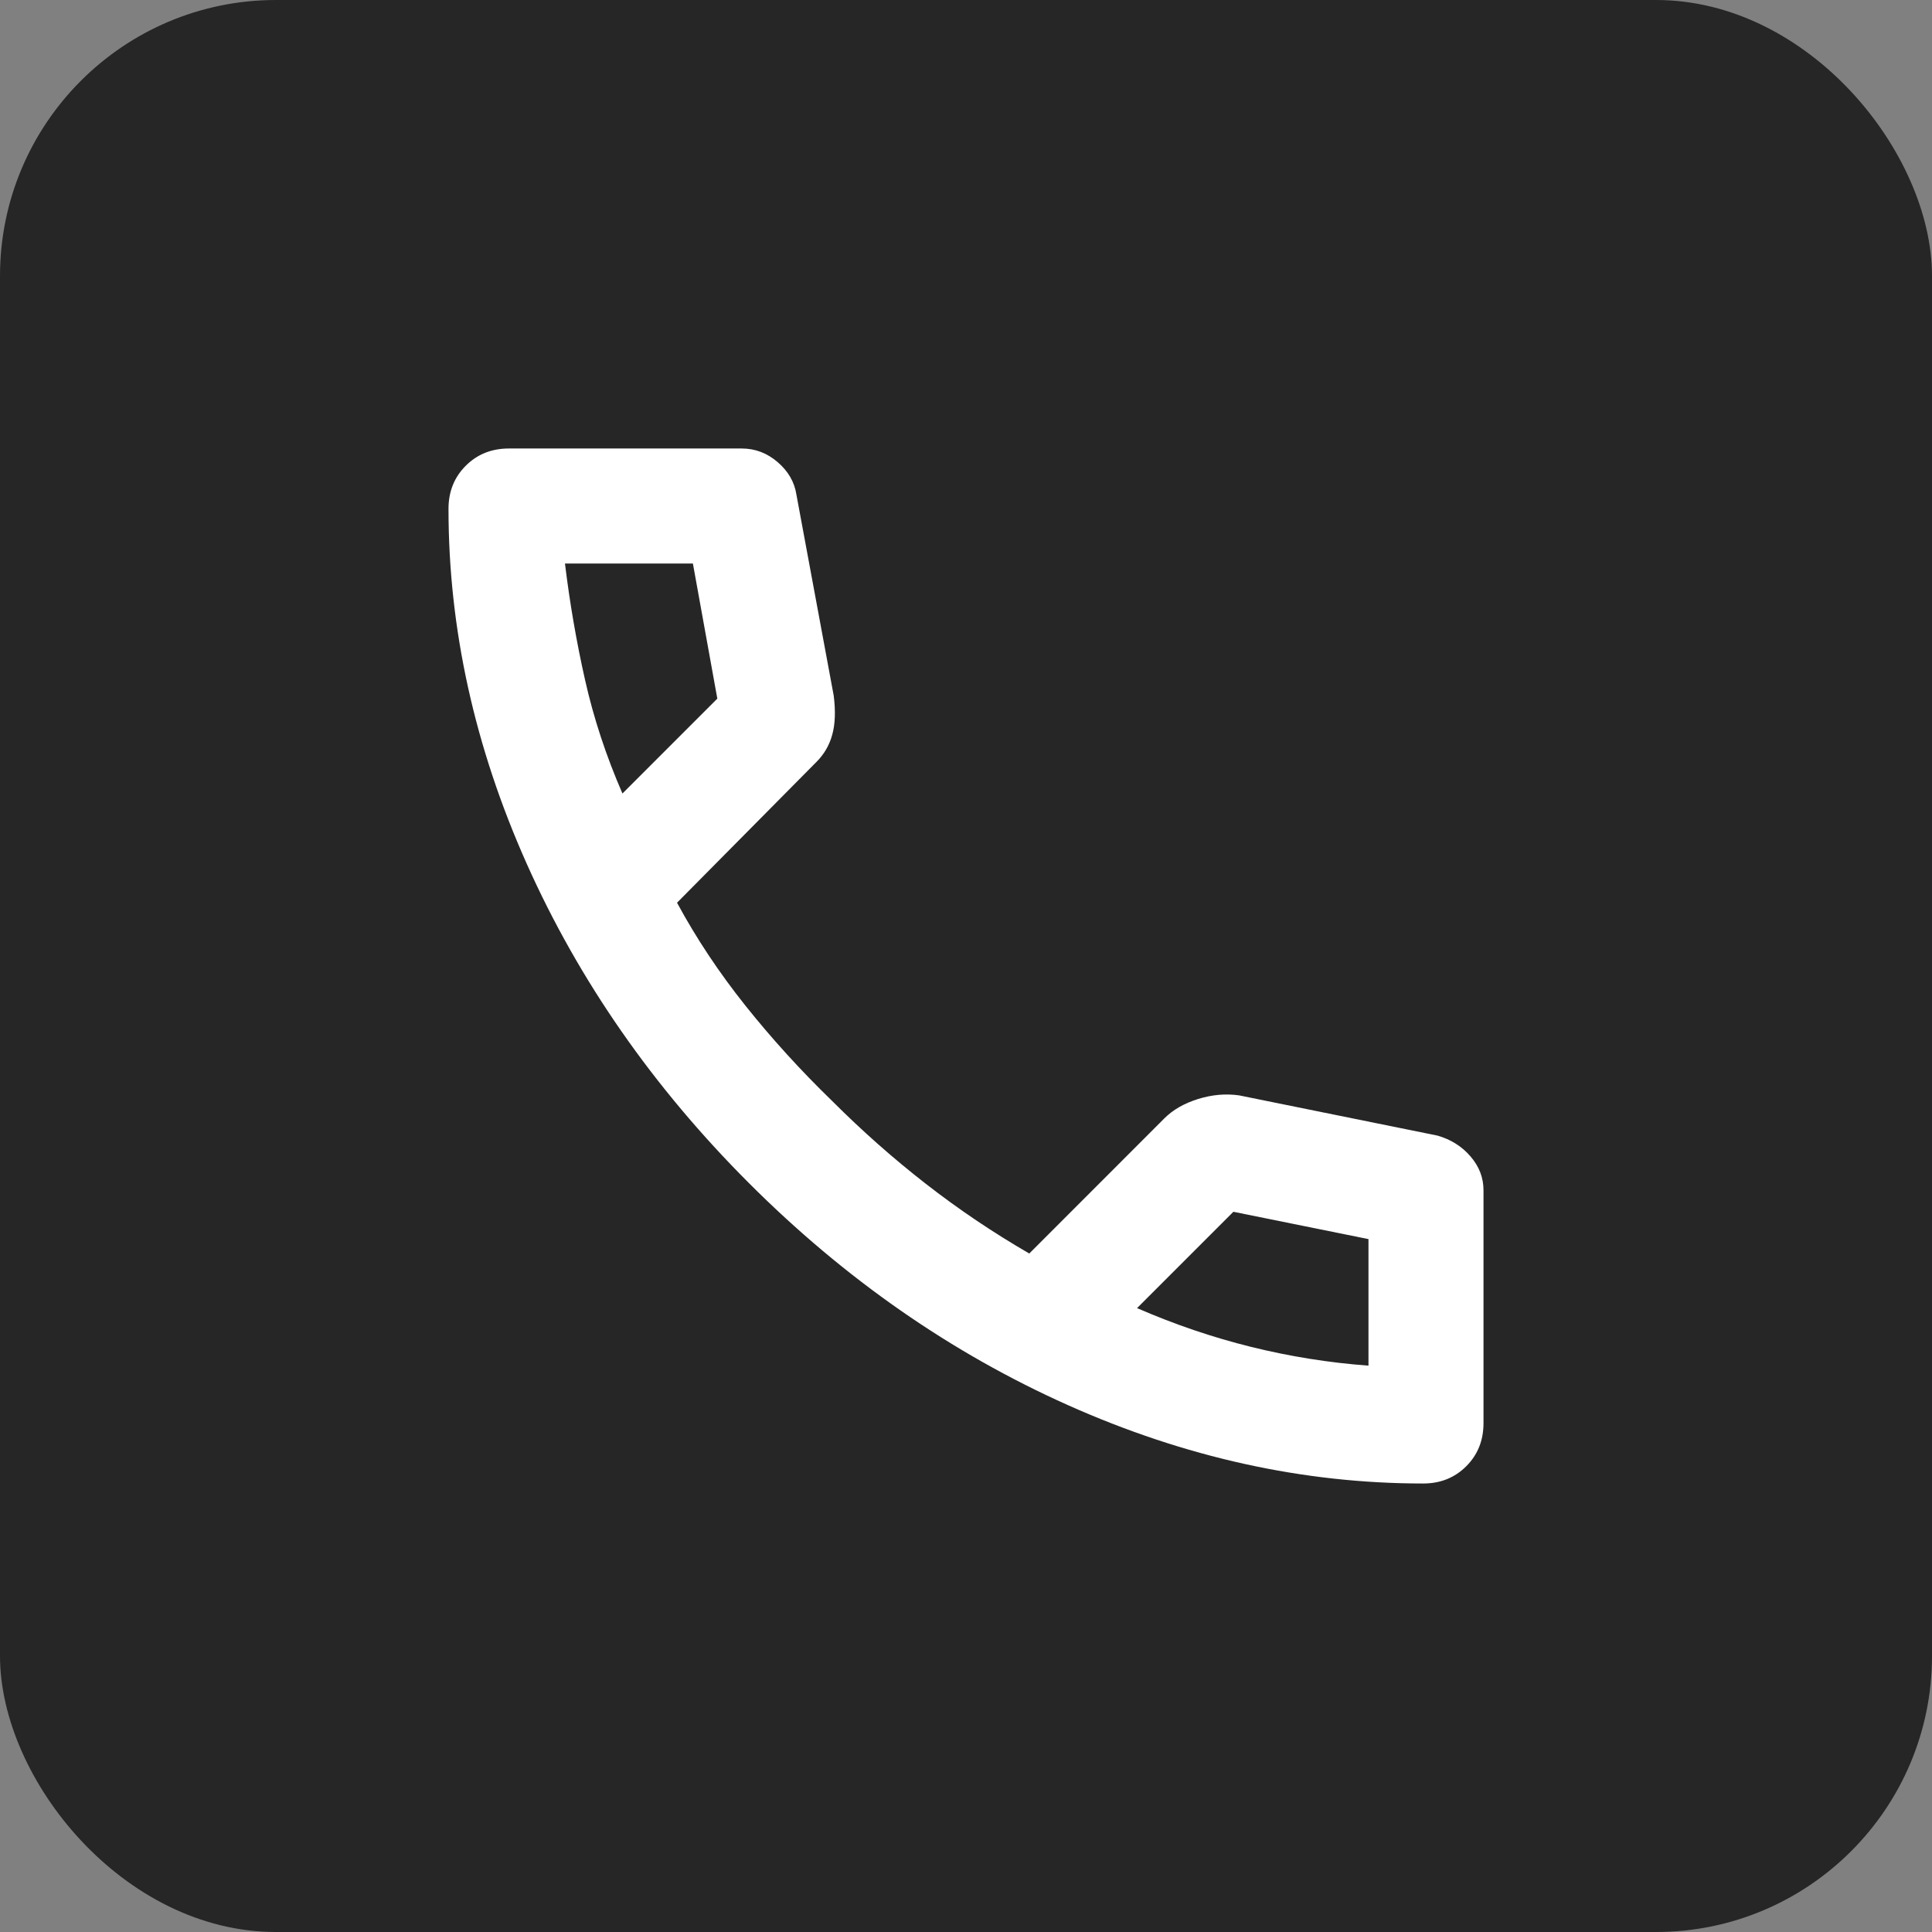<svg width="28" height="28" viewBox="0 0 28 28" fill="none" xmlns="http://www.w3.org/2000/svg">
<rect x="0" y="0" width="28" height="28" fill="#808080" stroke="none"/>
<rect width="28" height="28" rx="4" fill="#262626"/>
<mask id="mask0_363_1719" style="mask-type:alpha" maskUnits="userSpaceOnUse" x="4" y="4" width="20" height="20">
<rect x="4" y="4" width="20" height="20" fill="#D9D9D9"/>
</mask>
<g mask="url(#mask0_363_1719)">
<path d="M20.625 21.5C18.889 21.5 17.174 21.122 15.479 20.365C13.785 19.608 12.243 18.535 10.854 17.146C9.465 15.757 8.392 14.215 7.635 12.521C6.878 10.826 6.5 9.111 6.5 7.375C6.5 7.125 6.583 6.917 6.75 6.75C6.917 6.583 7.125 6.5 7.375 6.5H10.75C10.944 6.5 11.118 6.566 11.271 6.698C11.424 6.83 11.514 6.986 11.542 7.167L12.083 10.083C12.111 10.306 12.104 10.493 12.062 10.646C12.021 10.799 11.944 10.931 11.833 11.042L9.812 13.083C10.09 13.597 10.42 14.094 10.802 14.573C11.184 15.052 11.604 15.514 12.062 15.958C12.493 16.389 12.944 16.788 13.417 17.156C13.889 17.524 14.389 17.861 14.917 18.167L16.875 16.208C17 16.083 17.163 15.99 17.365 15.927C17.566 15.865 17.764 15.847 17.958 15.875L20.833 16.458C21.028 16.514 21.188 16.615 21.312 16.76C21.438 16.906 21.5 17.069 21.5 17.25V20.625C21.5 20.875 21.417 21.083 21.25 21.25C21.083 21.417 20.875 21.5 20.625 21.5ZM9.021 11.5L10.396 10.125L10.042 8.167H8.188C8.257 8.736 8.354 9.299 8.479 9.854C8.604 10.41 8.785 10.958 9.021 11.5ZM16.479 18.958C17.021 19.194 17.573 19.382 18.135 19.521C18.698 19.66 19.264 19.75 19.833 19.792V17.958L17.875 17.562L16.479 18.958Z" fill="white"/>
</g>
</svg>
